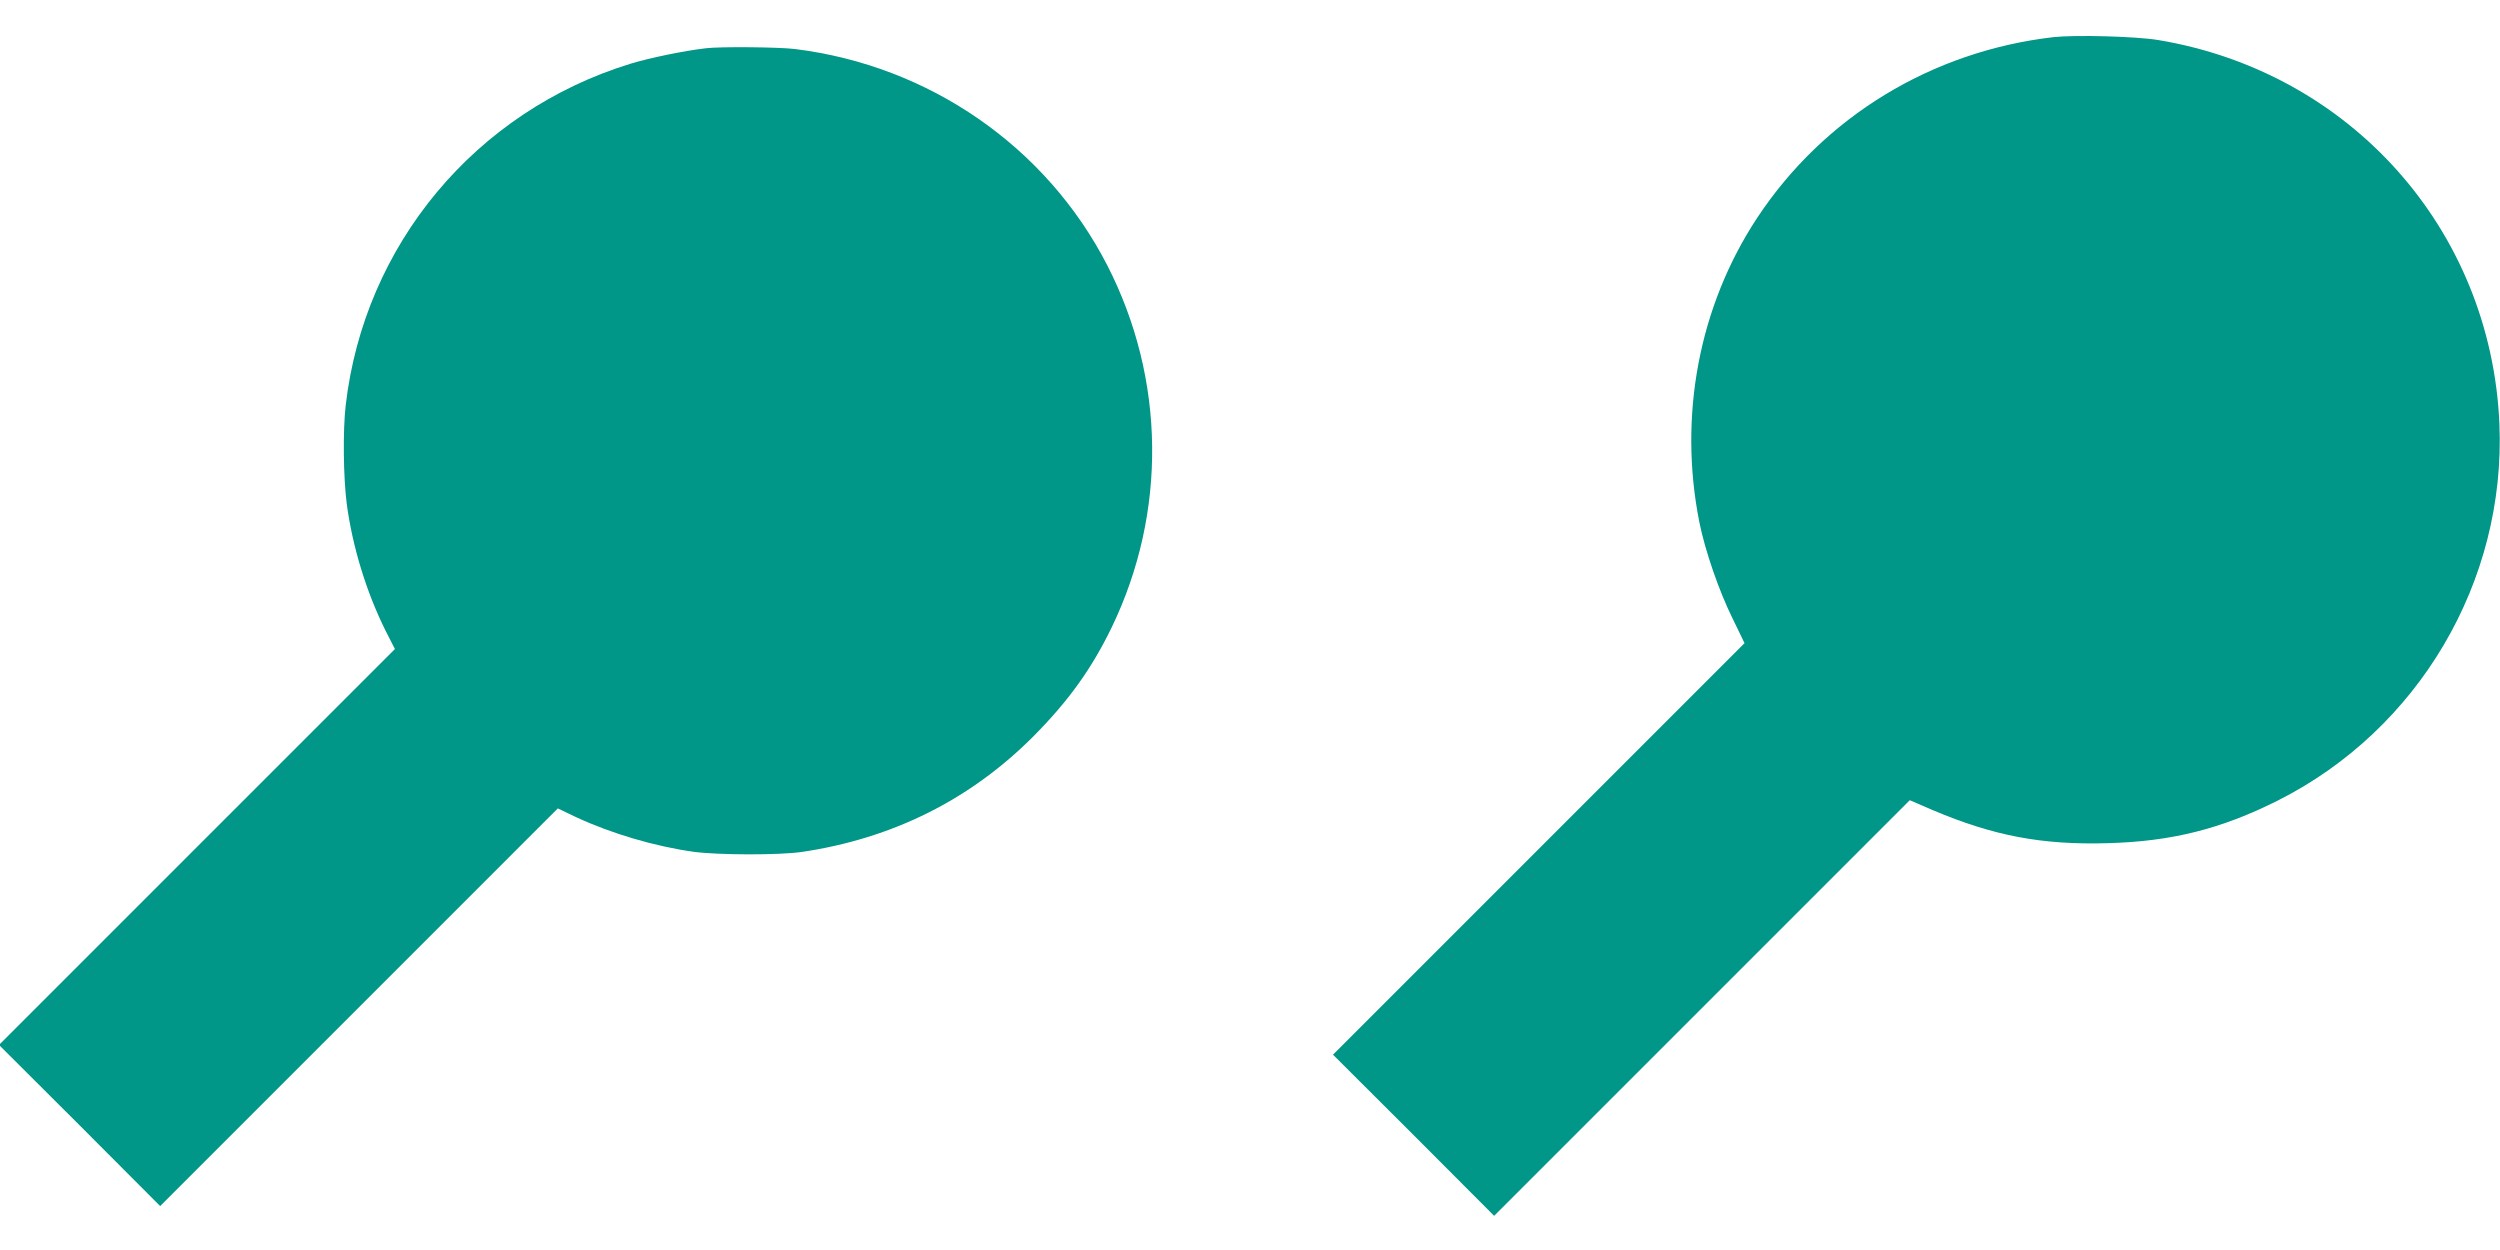 <?xml version="1.0" standalone="no"?>
<!DOCTYPE svg PUBLIC "-//W3C//DTD SVG 20010904//EN"
 "http://www.w3.org/TR/2001/REC-SVG-20010904/DTD/svg10.dtd">
<svg version="1.0" xmlns="http://www.w3.org/2000/svg"
 width="1280pt" height="640pt" viewBox="0 0 1280 640"
 preserveAspectRatio="xMidYMid meet">
<g transform="translate(0,640) scale(0.1,-0.1)"
fill="#009688" stroke="none">
<path d="M10515 6210 c-625 -72 -1176 -408 -1518 -925 -298 -452 -405 -1015
-296 -1560 29 -144 100 -351 171 -494 l60 -124 -1053 -1053 -1054 -1054 413
-412 412 -413 1064 1064 1064 1064 118 -51 c312 -132 560 -179 898 -169 326 9
578 73 866 217 723 363 1171 1123 1137 1930 -43 993 -761 1801 -1747 1965
-114 19 -424 27 -535 15z"/>
<path d="M3615 6153 c-114 -13 -291 -50 -386 -79 -795 -244 -1364 -927 -1459
-1749 -15 -131 -12 -366 5 -502 29 -221 101 -455 199 -652 l48 -94 -1014
-1014 -1013 -1013 413 -412 412 -413 1018 1018 1018 1018 94 -45 c181 -84 401
-149 600 -177 122 -17 439 -18 555 -1 466 69 866 269 1190 596 176 178 294
342 396 552 285 589 277 1273 -22 1856 -312 607 -911 1022 -1599 1107 -78 10
-385 13 -455 4z"/>
</g>
</svg>
